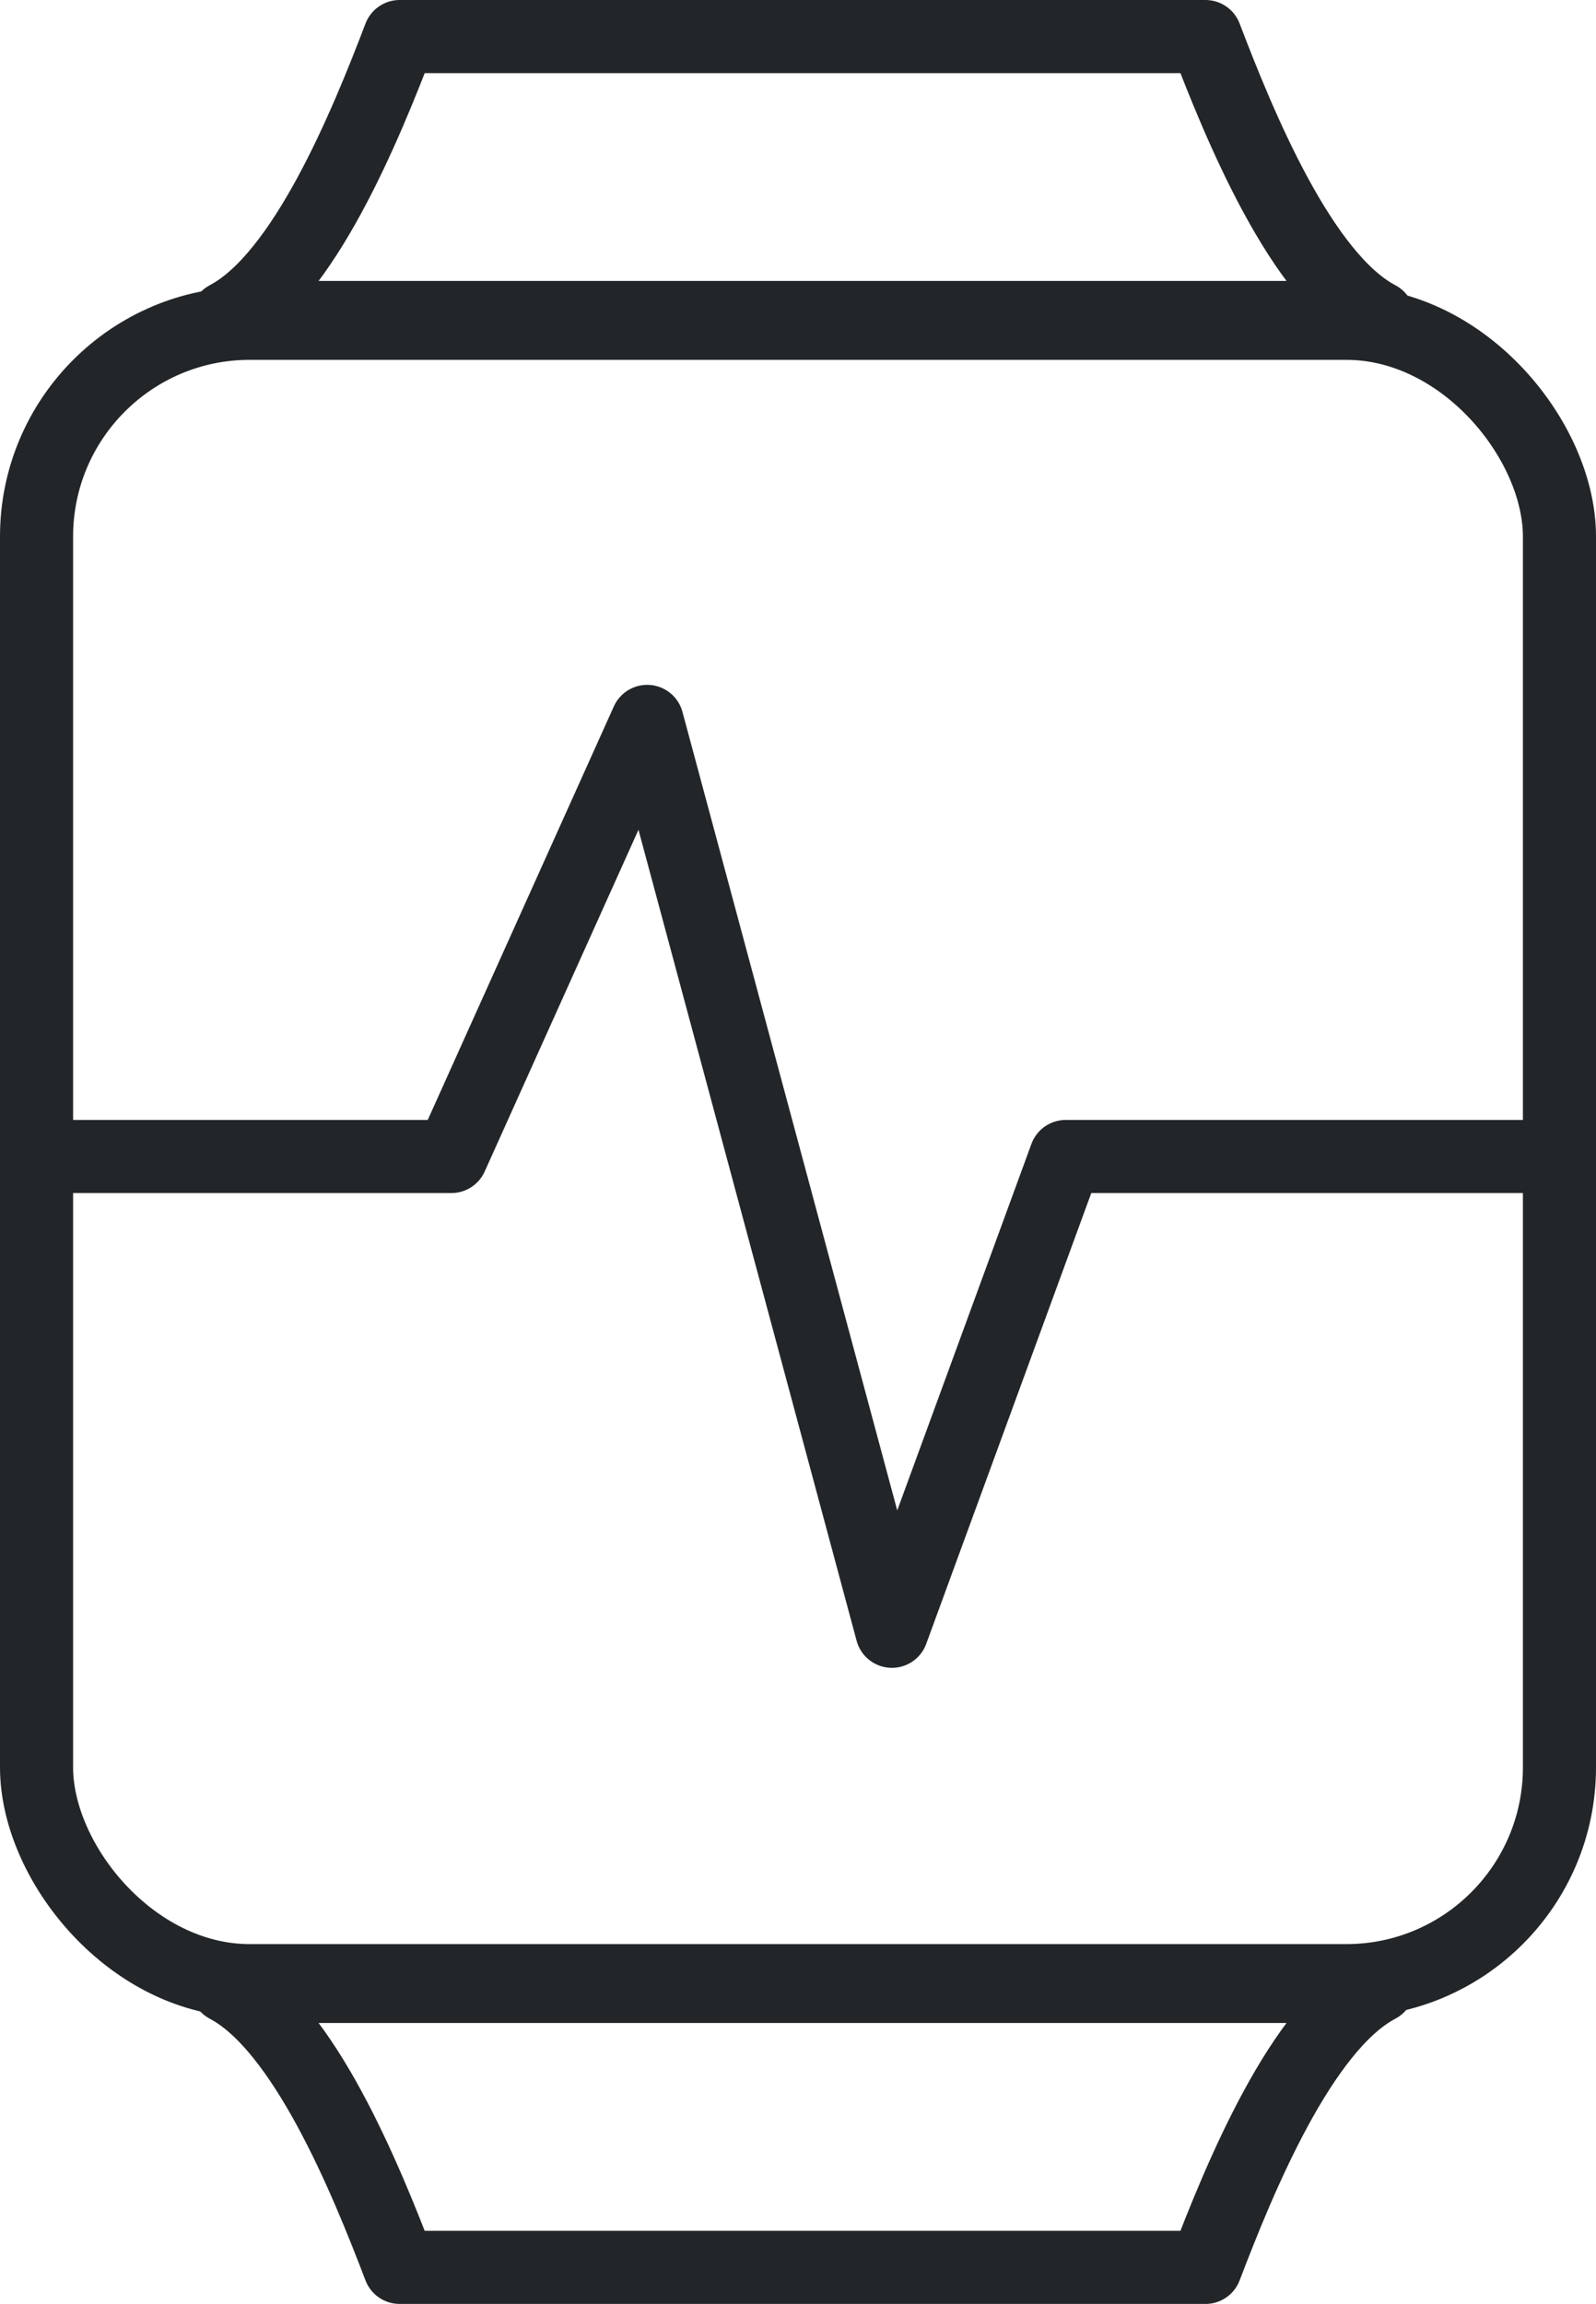 <svg xmlns="http://www.w3.org/2000/svg" width="65.5" height="94.527" viewBox="0 0 65.5 94.527"><title>fitness</title><g id="Layer_2" data-name="Layer 2"><g id="icons"><polyline points="1.5 47.449 18.524 47.449 26.56 29.598 36.604 66.929 43.738 47.449 64 47.449" fill="none" stroke="#232629" stroke-linecap="round" stroke-linejoin="round" stroke-width="3"/><rect x="1.5" y="13.264" width="62.5" height="68" rx="8.75" ry="8.75" fill="none" stroke="#232629" stroke-linecap="round" stroke-miterlimit="10" stroke-width="3"/><path d="M56.562,13.027H9.312C12.473,11.366,15.009,5.152,16.402,1.5H49.473C50.866,5.152,53.402,11.366,56.562,13.027Z" fill="none" stroke="#232629" stroke-linecap="round" stroke-linejoin="round" stroke-width="3"/><path d="M56.562,81.5H9.312c3.161,1.661,5.696,7.875,7.089,11.527H49.473C50.866,89.375,53.402,83.161,56.562,81.5Z" fill="none" stroke="#232629" stroke-linecap="round" stroke-linejoin="round" stroke-width="3"/></g></g></svg>